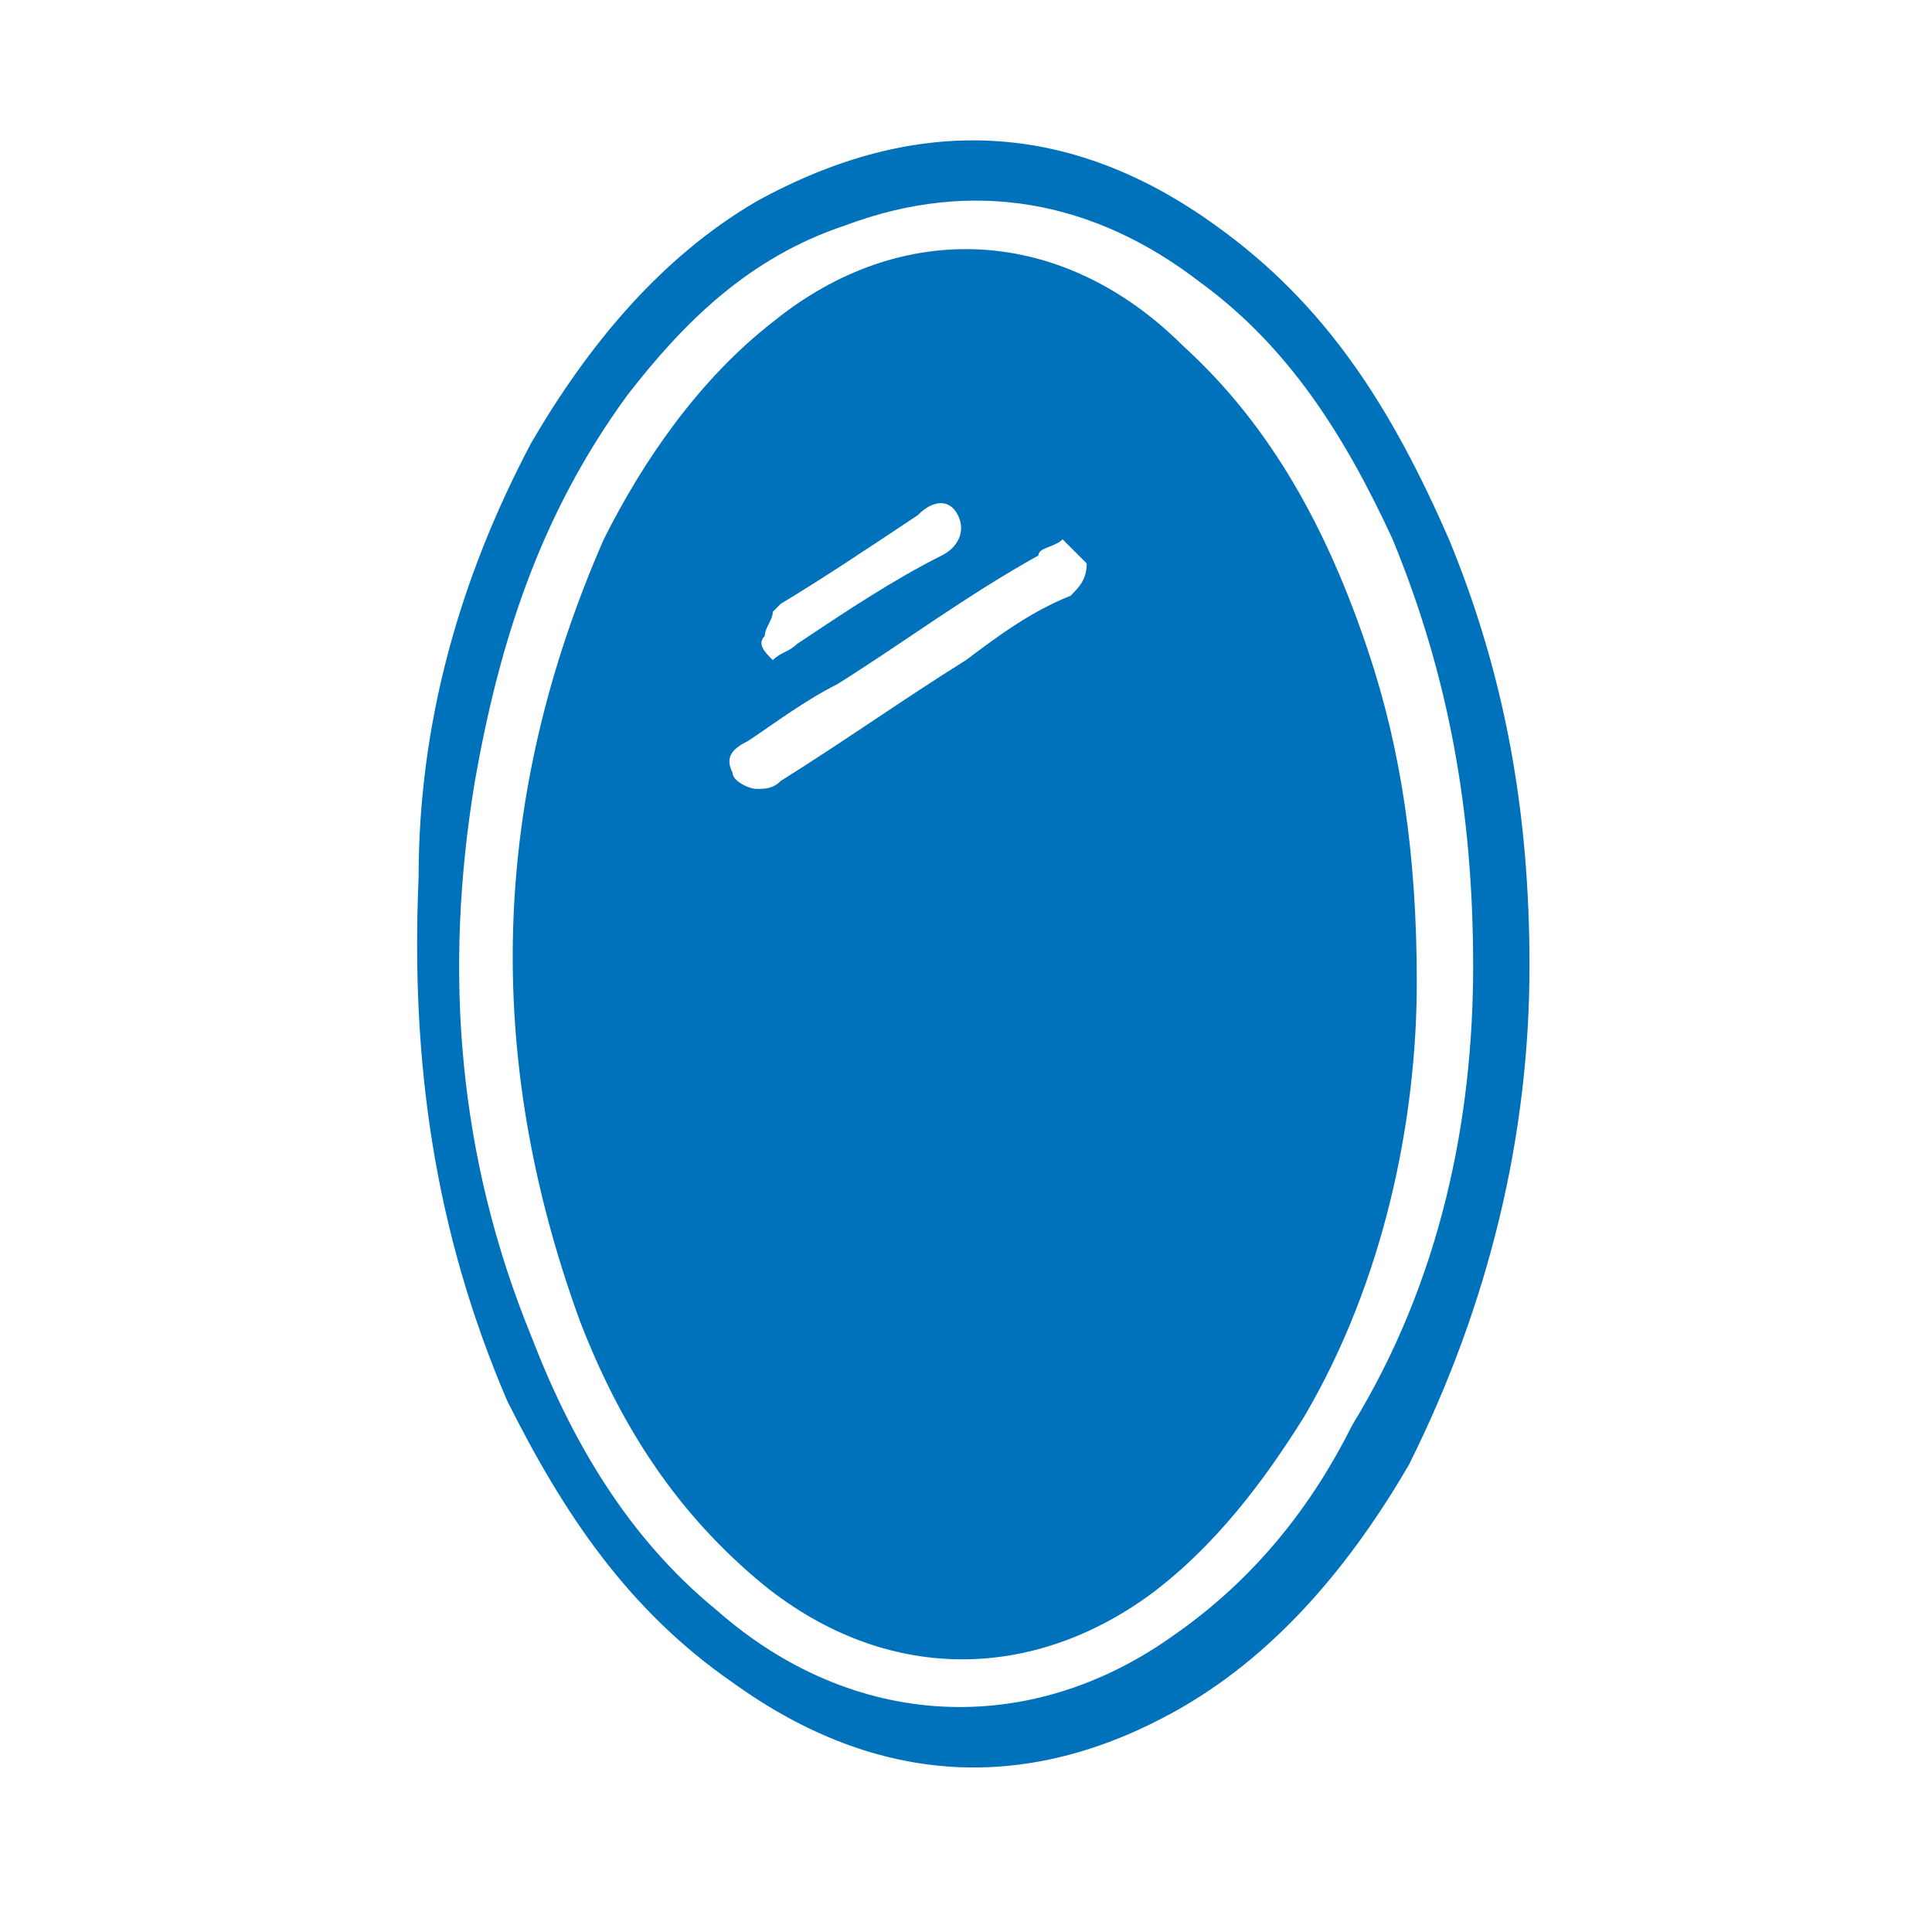 <?xml version="1.0" encoding="UTF-8"?> <svg xmlns="http://www.w3.org/2000/svg" xmlns:xlink="http://www.w3.org/1999/xlink" version="1.1" id="Layer_1" x="0px" y="0px" viewBox="0 0 24 24" style="enable-background:new 0 0 24 24;" xml:space="preserve"> <style type="text/css"> .st0{fill:#0072BC;} </style> <path class="st0" d="M42.8-0.5c-0.3-0.3-0.5-0.6-0.6-1c0-0.1-0.1-0.3-0.1-0.4c0-0.2,0-0.3,0.2-0.3c0.3,0,0.6,0,0.9,0 c0-0.1,0-0.1,0-0.2c0-0.4,0-0.8,0-1.2s0.3-0.7,0.7-0.7s0.7,0.2,0.8,0.5c0,0.1,0,0.2,0,0.3s0,0.2-0.2,0.2c-0.1,0-0.2-0.1-0.2-0.2 c0-0.3-0.1-0.4-0.3-0.5c0,0-0.3,0.1-0.3,0.4c0,0.5,0,0.9,0,1.4c0.1,0,0.1,0,0.2,0c1.5,0,3,0,4.5,0c0.3,0,0.3,0.1,0.3,0.3 c0,0.5-0.3,0.9-0.6,1.2c0,0-0.1,0-0.1,0.1l0,0c0.4,0,0.8,0,1.3,0c0-0.1,0-0.1,0-0.2c0-0.5,0-1,0-1.5c0-0.2,0.1-0.3,0.3-0.3 c0.4,0,0.9,0,1.3,0c0.2,0,0.2,0,0.2,0.2c0,0.5,0,1,0,1.5c0,0.1,0,0.1,0,0.2c0.1,0,0.1,0,0.2,0c0.5,0,1,0,1.5,0C53-0.7,53-0.6,53-0.5 c0,0.4,0,0.9,0,1.3C53,1,52.9,1,52.8,1C48,1,43.1,1,38.3,1C38.1,1,38,0.9,38,0.8c0-0.4,0-0.8,0-1.3c0-0.2,0-0.3,0.3-0.3 c1.5,0,3,0,4.5,0C42.7-0.5,42.8-0.5,42.8-0.5z M52.6-0.2c-4.8,0-9.5,0-14.3,0c0,0.2,0,0.4,0,0.5c0,0.2,0,0.3,0,0.5 c4.8,0,9.6,0,14.3,0C52.6,0.5,52.6,0.2,52.6-0.2C52.6-0.1,52.6-0.1,52.6-0.2z M42.5-1.8c0.1,0.7,0.7,1.3,1.4,1.3c1,0,1.9,0,2.9,0 c0.7,0,1.2-0.5,1.4-1.1c0-0.1,0-0.1,0-0.2C46.4-1.8,44.5-1.8,42.5-1.8z M50.7-2.1c-0.4,0-0.7,0-1,0c0,0.5,0,1,0,1.5c0.4,0,0.7,0,1,0 C50.7-1.1,50.7-1.6,50.7-2.1z"></path> <path class="st0" d="M48.4-7.6c0,0.7-0.3,1.5-0.9,2.2c-0.9,1-2.3,1-3.3,0C43-6.6,43-8.7,44.1-10c1.1-1.1,2.7-1,3.6,0.3 C48.2-9.1,48.4-8.4,48.4-7.6z M48.1-7.5c0-0.9-0.2-1.6-0.7-2.2c-0.8-0.9-2-1-2.9-0.1c-1.1,1.1-1.1,3.1,0,4.2c0.8,0.8,1.9,0.8,2.7,0 C47.8-6.2,48.1-6.9,48.1-7.5z"></path> <path class="st0" d="M38.4-6.2c0-0.2,0-0.3,0-0.5s0.1-0.2,0.2-0.2c0.9,0,1.8,0,2.7,0c0.2,0,0.2,0.1,0.2,0.2s0,0.3,0,0.5 c0.1,0,0.2,0,0.2,0c0.1,0,0.2,0,0.2,0.2c0,0.1-0.1,0.2-0.2,0.2c-0.1,0-0.2,0-0.3,0c0,0.1,0,0.1,0,0.2c0,0.7,0,1.4,0,2.2 c0,0.2,0,0.3-0.3,0.3c-0.9,0-1.8,0-2.7,0c-0.2,0-0.3-0.1-0.3-0.3c0-0.7,0-1.4,0-2.2c0-0.1,0-0.1,0-0.2c-0.1,0-0.2,0-0.3,0 s-0.2,0-0.2-0.2c0-0.1,0.1-0.2,0.2-0.2C38.2-6.2,38.3-6.2,38.4-6.2z M41.2-6.6c-0.8,0-1.6,0-2.5,0c0,0.7,0,1.3,0,2 c0.8,0,1.6,0,2.5,0C41.2-5.2,41.2-5.9,41.2-6.6z M41.2-3.6c0-0.2,0-0.4,0-0.6c-0.8,0-1.6,0-2.5,0c0,0.2,0,0.4,0,0.6 C39.6-3.6,40.4-3.6,41.2-3.6z"></path> <path class="st0" d="M51.2-10.2c0-0.8,0-1.6,0-2.4c0.1,0,0.2,0,0.4,0c0,0.8,0,1.6,0,2.4c0.1,0,0.1,0,0.2,0C52.5-10,53-9.4,53-8.7 c0,0.2-0.1,0.2-0.2,0.2c-0.2,0-0.3,0-0.5,0v0.1c-0.3,0.4-0.6,0.6-1,0.6S50.6-8,50.5-8.4c0-0.1-0.1-0.1-0.2-0.1c-0.1,0-0.2,0-0.3,0 c-0.2,0-0.2-0.1-0.2-0.2c0-0.7,0.5-1.3,1.2-1.5C51-10.2,51.1-10.2,51.2-10.2z M50.1-8.8c0.8,0,1.6,0,2.4,0c0-0.6-0.6-1.1-1.2-1.1 C50.7-9.9,50.2-9.4,50.1-8.8z M50.8-8.5c0.1,0.2,0.3,0.4,0.5,0.3c0.2,0,0.4-0.1,0.4-0.3C51.5-8.5,51.2-8.5,50.8-8.5z"></path> <path class="st0" d="M46.1-9.1C46-9.1,46-9,46-9c-0.3,0.3-0.6,0.6-0.9,0.9C45-8,44.9-8,44.8-8.1c-0.1-0.1-0.1-0.2,0-0.3 c0.3-0.3,0.6-0.6,0.9-0.9c0,0,0.1-0.1,0.2,0C46-9.3,46-9.2,46.1-9.1z"></path> <path class="st0" d="M45.4-9.4c0,0.1-0.1,0.1-0.1,0.2c-0.1,0.1-0.3,0.3-0.4,0.4c-0.1,0.1-0.2,0.1-0.3,0s-0.1-0.2,0-0.3 c0.2-0.2,0.3-0.3,0.5-0.4c0,0,0.1-0.1,0.2,0C45.3-9.5,45.3-9.4,45.4-9.4z"></path> <path class="st0" d="M33.1,31.2c-0.2-0.1-0.3-0.2-0.3-0.4c0-0.1,0-0.1,0-0.2c0-7.2,0-14.5,0-21.7c0-0.1,0-0.1,0-0.2 c0-0.3,0.1-0.4,0.4-0.4c0.1,0,0.1,0,0.2,0c5.9,0,11.9,0,17.8,0c0.1,0,0.2,0,0.2,0c0.2,0,0.3,0.1,0.4,0.4v0.1c0,7.3,0,14.6,0,21.9 c0,0.2,0,0.5-0.3,0.5C45.4,31.2,39.2,31.2,33.1,31.2z M51.1,29.2c0-6.8,0-13.5,0-20.3c-2.8,0-5.6,0-8.4,0c0,6.8,0,13.5,0,20.3 C45.5,29.2,48.3,29.2,51.1,29.2z M33.5,10.2c0,6.3,0,12.6,0,18.9c2.8,0,5.6,0,8.4,0c0-6.8,0-13.5,0-20.3c-2.8,0-5.6,0-8.4,0 c0,0.2,0,0.4,0,0.7c0.1,0,0.2,0,0.2,0c0.8,0,1.7,0,2.5,0c1,0,1.8,0.7,1.8,1.8c0,0.1,0,0.2,0,0.3c1.1,0.3,1.9,0.9,2.1,2h0.1 c0.2,0,0.3,0.2,0.3,0.3c0,0.2-0.1,0.3-0.4,0.3H40c-1.6,0-3.2,0-4.8,0c-0.1,0-0.1,0-0.2,0c-0.2,0-0.4-0.2-0.4-0.3 c0-0.2,0.1-0.3,0.3-0.3c0.1,0,0.1,0,0.2,0c0.1-0.5,0.3-1,0.7-1.3c0.4-0.4,0.8-0.5,1.3-0.7c0-0.2,0-0.3,0-0.5c0-0.5-0.4-0.9-0.9-0.9 C35.5,10.2,34.5,10.2,33.5,10.2z M33.5,30.5c5.9,0,11.7,0,17.6,0c0-0.2,0-0.4,0-0.6c-5.9,0-11.7,0-17.6,0 C33.5,30.1,33.5,30.3,33.5,30.5z M39.4,13.7c-0.2-0.9-1-1.4-1.8-1.3c-0.8,0-1.6,0.8-1.6,1.3C37.2,13.7,38.3,13.7,39.4,13.7z"></path> <path class="st0" d="M43.4,19c0-0.6,0-1.2,0-1.8c0-0.1,0-0.1,0-0.2c0-0.2,0.1-0.3,0.3-0.3s0.3,0.1,0.4,0.3c0,0.1,0,0.1,0,0.2 c0,1.3,0,2.5,0,3.8c0,0.1,0,0.2-0.1,0.3c-0.1,0.1-0.2,0.2-0.4,0.1s-0.2-0.2-0.2-0.4c0-0.5,0-1,0-1.4C43.4,19.4,43.4,19.2,43.4,19z"></path> <path class="st0" d="M40.5,19c0-0.6,0-1.3,0-1.9c0-0.2,0-0.3,0.2-0.4c0.3-0.1,0.5,0,0.5,0.3v0.1c0,1.3,0,2.5,0,3.8 c0,0.4-0.2,0.5-0.5,0.4c-0.2-0.1-0.2-0.2-0.2-0.4C40.5,20.3,40.5,19.7,40.5,19z"></path> <path class="st0" d="M36.7,15.7c0,0.1,0,0.2,0,0.4c0,0.2-0.1,0.3-0.3,0.3s-0.3-0.1-0.4-0.3c0-0.2,0-0.5,0-0.7s0.2-0.3,0.4-0.3 s0.3,0.1,0.4,0.3C36.7,15.5,36.7,15.6,36.7,15.7L36.7,15.7z"></path> <path class="st0" d="M36,17.7c0-0.1,0-0.2,0-0.3c0-0.2,0.2-0.3,0.4-0.3s0.3,0.1,0.4,0.3c0,0.2,0,0.5,0,0.7s-0.2,0.3-0.4,0.3 s-0.3-0.1-0.3-0.3C35.9,18,36,17.8,36,17.7L36,17.7z"></path> <path class="st0" d="M36,19.7c0-0.1,0-0.2,0-0.3c0-0.2,0.2-0.3,0.3-0.3c0.2,0,0.3,0.1,0.4,0.3c0,0.2,0,0.5,0,0.7s-0.2,0.3-0.4,0.3 s-0.3-0.1-0.4-0.3C36,20,36,19.8,36,19.7z"></path> <path class="st0" d="M36.7,21.8c0,0.1,0,0.2,0,0.4c0,0.2-0.1,0.3-0.3,0.3s-0.3-0.1-0.4-0.3c0-0.2,0-0.5,0-0.7s0.2-0.3,0.4-0.3 s0.3,0.1,0.4,0.3C36.7,21.5,36.7,21.7,36.7,21.8L36.7,21.8z"></path> <path class="st0" d="M36,23.8c0-0.1,0-0.2,0-0.3c0-0.2,0.2-0.3,0.3-0.3c0.2,0,0.3,0.1,0.4,0.3c0,0.2,0,0.5,0,0.7s-0.2,0.3-0.4,0.3 s-0.3-0.1-0.4-0.3C36,24,36,23.9,36,23.8z"></path> <path class="st0" d="M36.7,25.8c0,0.1,0,0.2,0,0.4c0,0.2-0.2,0.3-0.4,0.3s-0.3-0.1-0.4-0.3c0-0.2,0-0.4,0-0.7c0-0.2,0.1-0.3,0.3-0.3 s0.3,0.1,0.4,0.3C36.7,25.6,36.7,25.7,36.7,25.8L36.7,25.8z"></path> <path class="st0" d="M36.7,27.8c0,0.1,0,0.2,0,0.4c0,0.2-0.1,0.3-0.3,0.3S36,28.4,36,28.2c0-0.2,0-0.5,0-0.7s0.2-0.3,0.4-0.3 s0.3,0.1,0.4,0.3C36.7,27.6,36.7,27.7,36.7,27.8L36.7,27.8z"></path> <path class="st0" d="M38.1,15.7c0,0.1,0,0.2,0,0.3c0,0.2-0.2,0.4-0.3,0.4c-0.2,0-0.4-0.2-0.4-0.4c0-0.2,0-0.4,0-0.6 c0-0.2,0.2-0.4,0.4-0.4s0.3,0.1,0.3,0.4C38.1,15.5,38.1,15.6,38.1,15.7z"></path> <path class="st0" d="M38.1,17.7c0,0.1,0,0.2,0,0.3c0,0.2-0.2,0.4-0.3,0.4c-0.2,0-0.4-0.2-0.4-0.4c0-0.2,0-0.4,0-0.6s0.2-0.4,0.4-0.4 s0.3,0.1,0.3,0.4C38.1,17.5,38.1,17.6,38.1,17.7z"></path> <path class="st0" d="M38.1,19.8c0,0.1,0,0.2,0,0.3c0,0.2-0.2,0.4-0.3,0.4c-0.2,0-0.4-0.2-0.4-0.4c0-0.2,0-0.4,0-0.6s0.2-0.4,0.4-0.4 s0.3,0.1,0.3,0.4C38.1,19.5,38.1,19.6,38.1,19.8z"></path> <path class="st0" d="M38.1,21.8c0,0.1,0,0.2,0,0.3c0,0.2-0.1,0.4-0.3,0.4s-0.4-0.2-0.4-0.3c0-0.2,0-0.4,0-0.6s0.2-0.3,0.4-0.3 s0.3,0.1,0.3,0.4C38.1,21.6,38.1,21.7,38.1,21.8z"></path> <path class="st0" d="M38.1,23.8c0,0.1,0,0.2,0,0.2c0,0.2-0.1,0.4-0.3,0.4c-0.2,0.1-0.3-0.1-0.4-0.2c-0.1-0.1-0.1-0.8,0.1-0.9 c0.1-0.1,0.3-0.2,0.4-0.1c0.1,0,0.2,0.2,0.2,0.3C38.1,23.5,38.1,23.7,38.1,23.8L38.1,23.8z"></path> <path class="st0" d="M38.1,25.8c0,0.1,0,0.2,0,0.3c0,0.2-0.2,0.4-0.3,0.4c-0.2,0-0.4-0.2-0.4-0.4c0-0.2,0-0.4,0-0.6s0.2-0.4,0.4-0.4 s0.3,0.1,0.3,0.4C38.1,25.6,38.1,25.7,38.1,25.8z"></path> <path class="st0" d="M38.1,27.8c0,0.1,0,0.2,0,0.3c0,0.2-0.2,0.4-0.3,0.4c-0.2,0-0.4-0.2-0.4-0.4c0-0.2,0-0.4,0-0.6s0.2-0.4,0.4-0.4 s0.3,0.1,0.3,0.4C38.1,27.6,38.1,27.7,38.1,27.8z"></path> <path class="st0" d="M39.5,15.7c0,0.1,0,0.2,0,0.4c0,0.2-0.1,0.3-0.3,0.3s-0.3-0.1-0.3-0.3s0-0.5,0-0.7s0.1-0.3,0.3-0.3 s0.3,0.1,0.3,0.3C39.5,15.5,39.5,15.6,39.5,15.7L39.5,15.7z"></path> <path class="st0" d="M39.5,17.7c0,0.1,0,0.2,0,0.4c0,0.2-0.1,0.3-0.3,0.3s-0.3-0.1-0.3-0.3c0-0.2,0-0.5,0-0.7s0.2-0.3,0.3-0.3 c0.2,0,0.3,0.1,0.3,0.3C39.5,17.5,39.5,17.6,39.5,17.7L39.5,17.7z"></path> <path class="st0" d="M38.8,19.7c0-0.1,0-0.2,0-0.4c0-0.2,0.1-0.3,0.3-0.3s0.3,0.1,0.3,0.3c0,0.2,0,0.5,0,0.7s-0.2,0.3-0.3,0.3 c-0.2,0-0.3-0.1-0.3-0.3C38.8,20,38.8,19.9,38.8,19.7L38.8,19.7z"></path> <path class="st0" d="M39.5,21.8c0,0.1,0,0.2,0,0.3c0,0.2-0.2,0.3-0.3,0.3c-0.2,0-0.3-0.1-0.3-0.3c0-0.2,0-0.4,0-0.7 c0-0.2,0.2-0.3,0.3-0.3c0.2,0,0.3,0.1,0.3,0.3C39.5,21.5,39.5,21.6,39.5,21.8z"></path> <path class="st0" d="M38.8,23.8c0-0.1,0-0.2,0-0.3c0-0.2,0.2-0.3,0.3-0.3c0.2,0,0.3,0.1,0.3,0.3c0,0.2,0,0.5,0,0.7s-0.2,0.3-0.3,0.3 c-0.2,0-0.3-0.1-0.3-0.3C38.8,24,38.8,23.9,38.8,23.8z"></path> <path class="st0" d="M39.5,25.8c0,0.1,0,0.2,0,0.4c0,0.2-0.1,0.3-0.3,0.3s-0.3-0.1-0.3-0.3c0-0.2,0-0.5,0-0.7s0.1-0.3,0.3-0.3 s0.3,0.1,0.3,0.3C39.5,25.6,39.5,25.7,39.5,25.8L39.5,25.8z"></path> <path class="st0" d="M38.8,27.8c0-0.1,0-0.2,0-0.3c0-0.2,0.1-0.3,0.3-0.3s0.3,0.1,0.3,0.3c0,0.2,0,0.5,0,0.7s-0.2,0.3-0.3,0.3 c-0.2,0-0.3-0.1-0.3-0.3C38.8,28.1,38.8,27.9,38.8,27.8L38.8,27.8z"></path> <path class="st0" d="M-12.4,18c0.6-0.4,0.9-0.9,0.9-1.6c0-1.8,0-3.6,0-5.5l0,0c-0.9-0.2-1.2-0.6-1.2-1.2c0-0.6,0.5-1,1.2-1.1 c0-1.3,0-2.7,0-4c-0.1,0-0.2,0-0.4-0.1c-0.5-0.1-0.9-0.7-0.8-1.2c0.1-0.6,0.5-1,1.1-1c1.6,0,3.1,0,4.7,0c0.6,0,1.1,0.5,1.1,1.1 s-0.4,1.1-1.1,1.2c0,0-0.1,0-0.2,0c0,1.4,0,2.7,0,4.1c0.8,0.1,1.2,0.5,1.2,1.1s-0.4,1-1.2,1.2c0,0.1,0,0.2,0,0.2c0,1.7,0,3.3,0,5 c0,3.3-2,5.9-5.2,6.6c-0.1,0-0.1,0-0.2,0c-0.2,0.9-0.5,1.3-1.2,1.3c-0.6,0-1-0.4-1.1-1.3c-0.7-0.1-1.4-0.4-2-0.7 c-2.2-1.3-3.3-3.3-3.4-5.8c0-0.6,0-1.1,0-1.7c0-0.1,0-0.2,0-0.2c-0.9-0.2-1.2-0.6-1.2-1.3c0-0.6,0.5-1,1.2-1.1 c0-0.6,0.1-1.2-0.2-1.8c-0.4-0.8-1-1.2-1.8-1.3c-1.2,0-2.4,0-3.6,0c0,0,0,0-0.1,0c0,0.1,0,0.3-0.1,0.4c-0.2,0.5-0.7,0.9-1.2,0.8 c-0.6-0.1-1-0.6-1-1.2c0-1.2,0-2.4,0-3.6c0-0.3,0-0.6,0-0.9c0-0.7,0.4-1.2,1.1-1.2c0.6,0,1.1,0.4,1.2,1.1v0.1c0.1,0,0.2,0,0.2,0 c1.1,0,2.2,0,3.3,0c3.2,0,5.8,2.2,6.5,5.3c0.1,0.5,0.1,1,0.1,1.4c0,0.3,0,0.5,0,0.8c0.4,0,0.7,0.1,1,0.5c0.1,0.2,0.2,0.5,0.2,0.7 c0,0.6-0.3,1-1.2,1.2c0,0.1,0,0.1,0,0.2c0,0.6,0,1.2,0,1.8c0,0.8,0.4,1.5,1,1.8c0.2-0.5,0.5-0.8,1.1-0.9C-13,17.2-12.6,17.5-12.4,18 z M-16.3,11.9c0-0.7,0-1.4-0.1-2c-0.4-2.6-2.8-4.7-5.4-4.8c-1.3-0.1-2.6,0-3.9,0h-0.1c0,1,0,2.1,0,3.1c1.2,0,2.3,0,3.5,0 c0.2,0,0.3,0,0.5,0c1.4,0.2,2.4,1.4,2.4,2.8c0,0.3,0,0.6,0,0.9C-18.4,11.9-17.4,11.9-16.3,11.9z M-7.6,10.9c-0.1,0-0.2,0-0.3,0 c-0.8,0-1.7,0-2.5,0c-0.3,0-0.3,0-0.3,0.3c0,1.7,0,3.3,0,5c0,1.1-0.5,2-1.5,2.5c-0.1,0.1-0.2,0.2-0.2,0.3c0,0.9,0,1.8,0,2.8 c0,0.1,0,0.1,0,0.2c0.1,0,0.2,0,0.2,0c2.7-0.7,4.5-3,4.5-5.8c0-1.7,0-3.4,0-5C-7.6,11.1-7.6,11-7.6,10.9z M-19.4,14.2 c0,0.7,0,1.4,0,2.1c0.1,2.2,1,3.8,2.8,5c0.6,0.4,1.2,0.6,1.9,0.7v-0.1c0-1,0-2,0-3c0-0.1-0.1-0.2-0.2-0.2c-0.8-0.5-1.3-1.2-1.4-2.1 c-0.1-0.5,0-1,0-1.6c0-0.3,0-0.6,0-0.8C-17.4,14.2-18.4,14.2-19.4,14.2z M-7.6,4.5c-0.1,0-0.2,0-0.2,0c-0.9,0-1.8,0-2.6,0 c-0.2,0-0.2,0.1-0.2,0.2c0,1.2,0,2.4,0,3.6c0,0.1,0,0.1,0,0.2c1.1,0,2.1,0,3.1,0C-7.6,7.2-7.6,5.9-7.6,4.5z M-9.2,2.9 c-0.8,0-1.5,0-2.3,0c-0.3,0-0.5,0.2-0.5,0.5c0,0.2,0.2,0.4,0.5,0.4c1.3,0,2.6,0,3.9,0c0.2,0,0.4,0,0.6,0c0.3,0,0.5-0.2,0.4-0.5 c0-0.3-0.2-0.4-0.5-0.4C-7.7,2.9-8.4,2.9-9.2,2.9z M-9.2,10.2c0.7,0,1.5,0,2.2,0c0.3,0,0.5-0.2,0.5-0.4c0-0.3-0.2-0.5-0.5-0.5 c-1.5,0-3,0-4.4,0c-0.3,0-0.5,0.2-0.5,0.5s0.2,0.4,0.5,0.4C-10.7,10.2-9.9,10.2-9.2,10.2z M-13.1,20.7c0-0.8,0-1.5,0-2.3 c0-0.3-0.2-0.5-0.4-0.5s-0.4,0.2-0.4,0.5c0,0.1,0,0.2,0,0.3c0,1.4,0,2.8,0,4.2c0,0.3,0.2,0.5,0.4,0.5c0.3,0,0.4-0.2,0.4-0.5 C-13.1,22.1-13.1,21.4-13.1,20.7z M-17.9,13.5c0.8,0,1.5,0,2.3,0c0.3,0,0.5-0.2,0.5-0.4s-0.2-0.4-0.5-0.4c-0.1,0-0.3,0-0.4,0 c-1.4,0-2.7,0-4.1,0c-0.3,0-0.5,0.2-0.5,0.4c0,0.3,0.2,0.4,0.5,0.4C-19.3,13.5-18.6,13.5-17.9,13.5z M-26.5,6.7L-26.5,6.7 c0-0.5,0-0.9,0-1.4c0-0.3,0-0.7,0-1c0-0.2-0.2-0.4-0.4-0.4c-0.2,0-0.4,0.1-0.5,0.3c0,0.1,0,0.2,0,0.3c0,1.5,0,3,0,4.4V9 c0,0.2,0.2,0.4,0.4,0.4c0.2,0,0.4-0.2,0.4-0.4c0-0.1,0-0.1,0-0.2C-26.5,8.1-26.5,7.4-26.5,6.7z"></path> <path class="st0" d="M-24.7,35.7c0.8,0.1,1.4,0.6,2,1.2c0.1,0.2,0.3,0.3,0.5,0.5c0.1,0.1,0.2,0.2,0.4,0.2c1.3,0.1,2.3,1.3,2.3,2.6 c0,0.4-0.3,0.7-0.6,0.7c-0.1,0-0.2,0-0.3,0c-1.1,0-2.3,0-3.4,0c-0.6,0-0.9-0.3-0.9-0.9c0-0.5,0.2-1,0.5-1.4 c-0.2-0.2-0.4-0.4-0.6-0.5c0-0.1-0.1-0.1-0.2-0.1c-0.6,0-1.2,0-1.8,0c-0.3,0-0.4,0.1-0.4,0.4c0,2.2,0,4.3,0,6.5V45 c0.5,0,0.9,0,1.4,0c0.6,0,1.2,0.1,1.7,0.2c0.8,0.2,1.6,0.6,2.2,1.1c0.1,0.1,0.2,0.1,0.3,0.2c0.4-0.4,0.9-0.6,1.4-0.7 c0.2,0,0.4-0.1,0.6-0.1c1.4,0,2.7,0,4.1,0c1.1,0,1.9,0.4,2.5,1.4c0,0.1,0.2,0.1,0.2,0.1c0.6,0,1.3,0,1.9,0c0.8,0,1.5,0.2,1.8,1.2 c0,0.3,0,0.5,0,0.8c-0.2,0.5-0.6,0.6-1.1,0.6c0,0.4,0,0.7,0,1c0,1.7-0.7,3.1-2.1,4.1c-0.1,0-0.1,0.1-0.1,0.2c0,0.2,0,0.4,0,0.7 c1.1-0.1,1.5,0.4,1.5,1.5c0.5,0,0.9,0,1.3,0c0.2,0,0.4,0.1,0.5,0.3c0,0.1,0,0.1,0,0.2c-0.1,0.2-0.3,0.3-0.5,0.3c-7,0-14.1,0-21.1,0 h-0.1c-0.2,0-0.4-0.2-0.4-0.4s0.2-0.4,0.4-0.4c0.4,0,0.8,0,1.2,0c0.1,0,0.1,0,0.2,0c0-0.4,0-0.8,0.3-1.1s0.7-0.3,1.2-0.3 c0-0.2,0-0.3,0-0.5s-0.1-0.3-0.2-0.4c-1.3-0.9-2-2.2-2-3.7c0-1.1,0-2.2,0-3.2c0-0.1,0-0.2,0-0.3c-0.1,0-0.3,0-0.4,0 c-0.4,0-0.7-0.3-0.7-0.7c0-0.1,0-0.3,0-0.4c0-0.7,0.6-1.3,1.3-1.4c0.2,0,0.4,0,0.6,0c0-0.1,0-0.2,0-0.3c0-2.1,0-4.2,0-6.3 c0-1,0.4-1.8,1.3-2.3c0.3-0.2,0.6-0.2,1-0.4C-26.4,35.7-25.5,35.7-24.7,35.7z M-29.5,47.6c0,0.1,0,0.1,0,0.2c0,1.1,0,2.1,0,3.2 c0,2.2,1.8,4,4,4c3.5,0,7,0,10.4,0c1.7,0,2.9-0.8,3.6-2.3c0.2-0.5,0.4-1,0.4-1.6c0-0.4,0-0.8,0-1.2c-0.6,0-1.1,0-1.7,0 c0,1,0,1.9,0,2.9c0,0.7-0.5,1.2-1.2,1.2c-1.3,0-2.7,0-4,0c-0.8,0-1.2-0.4-1.2-1.2c0-0.9,0-1.7,0-2.6c0-0.1,0-0.2,0-0.3 c-0.2,0-0.3,0-0.4,0c-1.5,0-2.8-0.5-3.9-1.4c-0.7-0.5-1.4-0.8-2.3-0.8c-1.2,0-2.3,0-3.5,0C-29.3,47.6-29.4,47.6-29.5,47.6z M-17.8,46.5L-17.8,46.5c0.6,0.7,0.8,1.4,0.8,2.2c0,1.3,0,2.7,0,4c0,0.3,0.1,0.4,0.4,0.4c0.9,0,1.7,0,2.6,0c0.3,0,0.4-0.1,0.4-0.4 c0-1.4,0-2.9,0-4.3c0-0.9-0.7-1.8-1.7-1.9C-16,46.4-16.9,46.5-17.8,46.5L-17.8,46.5z M-25.4,57.2c3.4,0,6.9,0,10.3,0 c-0.1-0.5-0.3-1-0.7-1.3c-0.1-0.1-0.2-0.1-0.3-0.1c-2.8,0-5.6,0-8.5,0c-0.1,0-0.2,0-0.2,0.1C-25.2,56.2-25.4,56.6-25.4,57.2z M-19.2,49c0-0.2,0-0.3,0-0.5c0-0.4-0.2-0.6-0.6-0.6c-1,0-1.9-0.4-2.6-1c-0.8-0.7-1.8-1.1-2.9-1.1c-1.5,0-3,0-4.5,0 c-0.3,0-0.5,0.1-0.6,0.4c-0.1,0.2-0.1,0.5-0.1,0.7c0.1,0,0.2,0,0.3,0c1.5,0,3.1,0,4.6,0c0.3,0,0.5,0,0.8,0.1c0.8,0.1,1.4,0.5,2.1,1 C-21.8,48.8-20.6,49.1-19.2,49z M-23,37.7c-0.2-0.2-0.4-0.4-0.6-0.6c-0.4-0.4-0.9-0.6-1.5-0.6s-1.2,0-1.8,0c-1.2,0-2,0.8-2,2 c0,2.1,0,4.2,0,6.3c0,0.1,0,0.2,0,0.2c0.3,0,0.5,0,0.7,0c0-0.1,0-0.2,0-0.3c0-2.1,0-4.2,0-6.3c0-0.7,0.5-1.2,1.2-1.2 c0.6,0,1.3,0,1.9,0c0.3,0,0.6,0.1,0.9,0.4c0.2,0.2,0.3,0.3,0.5,0.5C-23.4,37.9-23.2,37.8-23,37.7z M-17.7,53.1c0-0.2,0-0.3,0-0.5 c0-1.4,0-2.7,0-4.1c0-1.3-1.1-2.2-2.3-2.1c-0.3,0-0.7,0.2-1,0.4c0.4,0.2,0.8,0.3,1.2,0.3c0.8,0,1.4,0.6,1.4,1.5c0,1.3,0,2.5,0,3.8 C-18.4,53.1-18.3,53.1-17.7,53.1L-17.7,53.1z M-20.3,40.2c0-0.7-0.3-1.2-0.9-1.6c-0.7-0.4-1.4-0.4-2,0.1c-0.5,0.4-0.8,0.9-0.8,1.5 C-22.7,40.2-21.5,40.2-20.3,40.2z M-27.3,55.4L-27.3,55.4c0,0.2,0,0.4,0,0.6c0,0.3-0.1,0.5-0.5,0.5c-0.2,0-0.4,0-0.6,0 s-0.3,0.1-0.4,0.3c0,0.1,0,0.3,0,0.4c0.9,0,1.7,0,2.5,0c0.2-0.5,0.3-1,0.5-1.4C-26.2,55.6-26.8,55.5-27.3,55.4z M-14.3,57.2 c0.8,0,1.7,0,2.5,0c0-0.1,0-0.2,0-0.3c0-0.3-0.1-0.5-0.5-0.5c-0.2,0-0.4,0-0.6,0c-0.3,0-0.4-0.1-0.4-0.4c0-0.2,0-0.4,0-0.6 c-0.5,0.1-1.1,0.2-1.6,0.3C-14.7,56.2-14.5,56.7-14.3,57.2z M-9.9,49c0-0.1,0-0.1,0-0.2c0-0.6-0.3-0.9-0.9-0.9c-0.5,0-1,0-1.5,0 c-0.2,0-0.3,0-0.5,0c0,0.4,0,0.7,0,1.1c0.9,0,1.7,0,2.6,0C-10.1,49-10,49-9.9,49z"></path> <path class="st0" d="M-19.5,43.9c0,0.2-0.1,0.3-0.3,0.4c-0.2,0-0.4,0-0.4-0.2c-0.2-0.5-0.4-0.9-0.5-1.4c-0.1-0.2-0.1-0.3-0.2-0.5 s0-0.4,0.2-0.4c0.2-0.1,0.4,0,0.5,0.1C-20.1,42.5-19.8,43.1-19.5,43.9C-19.5,43.8-19.6,43.8-19.5,43.9z"></path> <path class="st0" d="M-23.2,42c0,0.1,0,0.1-0.1,0.2c-0.2,0.6-0.5,1.1-0.7,1.7c-0.1,0.3-0.3,0.4-0.5,0.3c-0.2-0.1-0.3-0.3-0.2-0.5 c0.2-0.6,0.5-1.2,0.7-1.8c0.1-0.2,0.2-0.3,0.4-0.2C-23.3,41.7-23.3,41.8-23.2,42z"></path> <path class="st0" d="M-21.8,42.9c0,0.3,0,0.6,0,0.9c0,0.3-0.1,0.4-0.4,0.4c-0.2,0-0.4-0.2-0.4-0.4c0-0.6,0-1.2,0-1.7 c0-0.3,0.1-0.4,0.4-0.4c0.2,0,0.4,0.2,0.4,0.4C-21.8,42.4-21.8,42.7-21.8,42.9z"></path> <path class="st0" d="M-28.8,51L-28.8,51c0-0.3,0.1-0.5,0.3-0.5c0.2,0,0.4,0.1,0.4,0.4c0,0.2,0,0.4,0.1,0.7c0.3,1.1,1.2,1.8,2.2,1.9 c0.1,0,0.2,0,0.3,0c0.2,0,0.4,0.2,0.4,0.4s-0.1,0.4-0.4,0.4c-0.2,0-0.5,0-0.7-0.1C-27.6,53.9-28.7,52.5-28.8,51z"></path> <path class="st0" d="M-63.8-22.7c0.4,0,0.8,0,1.3,0c0-0.1,0-0.2,0-0.2c0-4.1,0-8.2,0-12.3c0-2.5,1.6-4.6,4-5.2 c0.4-0.1,0.9-0.2,1.3-0.2c4,0,8,0,11.9,0c1,0,1.7,0.7,1.9,1.6c0.1,0.8-0.4,1.7-1.2,2c-0.4,0.1-0.8,0.1-1.2,0.2 c-1.6,0.2-3.1,0.3-4.7,0.5c-1.5,0.2-3.1,0.3-4.6,0.5c-0.1,0-0.1,0-0.2,0c0,0.8,0,1.6,0,2.4c0.1,0,0.2,0,0.2,0c2.9,0,5.8,0,8.7,0 c1.5,0,2.7,1,3,2.4c0.1,0.4,0.1,0.7,0.1,1.1c-0.4,0-0.8,0.1-1.2,0.1c0,0.8,0,1.5,0,2.3c-1.2,0-2.4,0-3.6,0c0-0.6,0-1.3,0-2 c-2.4,0.2-4.8,0.5-7.2,0.7c0,2,0,4,0,6c0.4,0,0.8,0,1.2,0c0,0.4,0,0.8,0,1.2c-3.2,0-6.4,0-9.7,0C-63.8-21.9-63.8-22.3-63.8-22.7z M-56.6-29.8c4-0.4,7.9-0.8,11.9-1.2c-0.2-0.8-0.9-1.3-1.8-1.3c-4.9,0-9.8,0-14.7,0c-0.1,0-0.1,0-0.2,0c0,3.2,0,6.4,0,9.6 c1.6,0,3.2,0,4.8,0C-56.6-25-56.6-27.4-56.6-29.8z M-56.6-37c0.3,0,0.6-0.1,0.9-0.1c1.3-0.1,2.6-0.3,3.9-0.4 c1.2-0.1,2.5-0.2,3.7-0.4c1-0.1,1.9-0.2,2.9-0.3c0.3,0,0.5-0.2,0.6-0.4c0.2-0.4-0.2-0.9-0.7-0.9c-1.4,0-2.9,0-4.3,0 c-2.6,0-5.1,0-7.7,0c-2,0-3.7,1.5-4,3.4c-0.1,0.6-0.1,1.2-0.1,1.8c0,0.3,0,0.5,0,0.8c1.6,0,3.2,0,4.8,0 C-56.6-34.6-56.6-35.8-56.6-37z M-47-28.7c0.4,0,0.8,0,1.2,0c0-0.3,0-0.7,0-1c-0.4,0-0.8,0.1-1.2,0.1C-47-29.2-47-29-47-28.7z"></path> <path class="st0" d="M-46.4-26.7c0.6,0.9,1.3,1.8,1.7,2.9c0.3,0.7,0.1,1.4-0.5,1.9c-0.5,0.5-1.3,0.6-2,0.3c-0.7-0.3-1.1-0.9-1-1.7 c0-0.3,0.1-0.5,0.2-0.7C-47.6-25-47-25.8-46.4-26.7z M-46.3-24.5C-46.4-24.5-46.4-24.5-46.3-24.5c-0.3,0.4-0.4,0.8-0.6,1.1 c0,0.1,0,0.2,0,0.3c0.1,0.3,0.4,0.5,0.7,0.4s0.5-0.4,0.4-0.8C-46-23.8-46.2-24.2-46.3-24.5z"></path> <path class="st0" d="M-26.6-24.1c3.5,0,7,0,10.6,0h0.1c1.2,0.2,2.1,1.3,2.1,2.4c0,4.5,0,9,0,13.4c0,1.2-0.9,2.3-2.1,2.4 c-0.5,0.1-1.1,0-1.6,0c-0.4,0-0.8,0-1.2,0c0,0.6,0,1.1,0,1.7c0.9,0,1.8,0,2.7,0c0.2,0,0.4,0,0.6-0.1c2-0.5,3.3-2.2,3.3-4.2 c0-3.3,0-6.6,0-9.8c0-1.3,0.9-2.4,2.2-2.5c0.6-0.1,1.2,0,1.9,0c0.5,0,0.9,0.2,1.1,0.7c0,1.3,0,2.5,0,3.8c-0.2,0.5-0.5,0.7-1.1,0.7 c-0.5,0-0.9,0-1.4,0c-0.7,0-1,0.3-1,1c0,2.1,0,4.2,0,6.2c0,0.3,0,0.6-0.1,0.9c-0.4,3-2.9,5.1-5.9,5.2c-1.1,0-2.1,0-3.2,0 c-0.6,0-0.9-0.4-0.9-0.9c0-0.8,0-1.5,0-2.3c0-0.1,0-0.1,0-0.2c-0.6,0-1.1,0-1.7,0c0,0.1,0,0.2,0,0.2c0,0.7,0,1.5,0,2.2 c0,0.5-0.4,0.9-0.9,0.9s-0.8-0.4-0.9-0.9c0-0.8,0-1.5,0-2.3c0-0.1,0-0.1,0-0.2c-0.8,0-1.6,0-2.4,0c-1.4,0-2.5-1.1-2.5-2.5 c0-4.5,0-8.9,0-13.4c0-0.8,0.4-1.5,1-2C-27.4-23.8-27-24-26.6-24.1z M-15.5-14.8c0-2.2,0-4.4,0-6.5c0-0.7-0.3-1-1-1 c-3.2,0-6.4,0-9.6,0c-0.7,0-1,0.3-1,1c0,4.3,0,8.7,0,13c0,0.7,0.3,1,1,1c3.2,0,6.4,0,9.6,0c0.7,0,1-0.3,1-1 C-15.5-10.5-15.5-12.7-15.5-14.8z M-8.7-19c-0.3,0-0.6,0-0.9,0c-0.4,0-0.7,0.3-0.7,0.7c0,0.4,0,0.7,0,1.1c0.6,0,1.1-0.1,1.7-0.1 C-8.7-17.8-8.7-18.4-8.7-19z"></path> <path class="st0" d="M-21.3-14c1.4,0,2.6,1.2,2.6,2.6s-1.2,2.6-2.6,2.6s-2.5-1.2-2.5-2.6C-23.8-12.9-22.7-14-21.3-14z M-21.3-10.6 c0.5,0,0.9-0.4,0.8-0.9c0-0.5-0.4-0.9-0.9-0.8c-0.5,0-0.9,0.4-0.8,0.9C-22.1-11-21.7-10.6-21.3-10.6z"></path> <path class="st0" d="M-20.4-20c0,0.5-0.4,0.8-0.9,0.8s-0.8-0.4-0.8-0.9s0.4-0.8,0.9-0.8C-20.8-20.8-20.4-20.4-20.4-20z"></path> <path class="st0" d="M-21.3-15.7c-0.5,0-0.9-0.4-0.9-0.8c0-0.5,0.4-0.9,0.8-0.9c0.5,0,0.9,0.4,0.9,0.8 C-20.4-16.1-20.8-15.7-21.3-15.7z"></path> <g> <path class="st0" d="M-26.1,8.6c0.4,0.2,0.5,0.4,0.5,0.9c0,0.8,0,1.6,0,2.3c0,0.5-0.3,0.8-0.8,0.8c-2.7,0-5.5,0-8.2,0 c-0.1,0-0.2,0-0.3,0c0,0.4,0,0.7,0,1l0.1,0.1c0.4,0.2,0.5,0.6,0.5,1c0,0.5,0,1,0,1.5c2.4,0.1,3.8,1.3,4.4,3.6c0,0,0.1,0,0.2,0.1 c0.3,0.1,0.5,0.4,0.5,0.7c0,0.3-0.3,0.5-0.6,0.6c-0.1,0-0.1,0-0.2,0c-4.6,0-9.2,0-13.7,0c-0.5,0-0.8-0.3-0.8-0.7 c0-0.3,0.2-0.6,0.7-0.7c0.2-1.1,0.7-1.9,1.5-2.6s1.8-1,2.9-1c0-0.4,0-0.9,0-1.3c0-0.2,0-0.5,0.1-0.7c0-0.1,0.2-0.3,0.3-0.4 c0.2-0.1,0.2-0.2,0.2-0.4c0-0.6,0-1.2,0-1.7c0.1-1.5,1.3-2.8,2.8-3h0.1C-32.7,8.6-29.4,8.6-26.1,8.6z M-42.6,19.9 c3.8,0,7.5,0,11.2,0c-0.3-1.3-1.4-2.3-2.7-2.3c-2,0-3.9,0-5.9,0C-41.2,17.6-42.3,18.6-42.6,19.9z M-27,10h-0.1c-2.9,0-5.8,0-8.6,0 c-0.9,0-1.6,0.6-1.8,1.5c-0.1,0.4-0.1,0.8-0.1,1.2c0,0.3,0,0.6,0,0.9c0.5,0,0.9,0,1.3,0c0-0.5,0-1,0-1.5c0-0.6,0.2-0.8,0.8-0.8 c2.7,0,5.5,0,8.2,0c0.1,0,0.2,0,0.3,0C-27,10.8-27,10.4-27,10z M-38.2,16.2c0.9,0,1.7,0,2.5,0c0-0.4,0-0.9,0-1.3 c-0.9,0-1.7,0-2.5,0C-38.2,15.4-38.2,15.8-38.2,16.2z"></path> <path class="st0" d="M-44.2,23.6c0-0.1,0-0.3,0-0.4c0-0.3,0.3-0.6,0.6-0.6s0.6,0.2,0.6,0.6c0,0.3,0,0.6,0,0.9s-0.3,0.6-0.6,0.6 s-0.6-0.2-0.6-0.6C-44.2,23.9-44.2,23.8-44.2,23.6z"></path> <path class="st0" d="M-40.3,23.6c0,0.1,0,0.3,0,0.4c-0.1,0.3-0.3,0.5-0.7,0.5c-0.3,0-0.6-0.2-0.6-0.5s0-0.6,0-0.9s0.3-0.5,0.7-0.5 c0.3,0,0.6,0.2,0.6,0.5C-40.3,23.3-40.3,23.5-40.3,23.6z"></path> <path class="st0" d="M-37.6,23.6c0,0.1,0,0.3,0,0.4c0,0.3-0.3,0.6-0.6,0.6s-0.6-0.2-0.6-0.6c0-0.3,0-0.6,0-0.9s0.3-0.6,0.6-0.6 s0.6,0.2,0.6,0.6C-37.6,23.3-37.6,23.5-37.6,23.6z"></path> <path class="st0" d="M-35,23.6c0,0.1,0,0.3,0,0.4c0,0.3-0.3,0.6-0.6,0.6s-0.6-0.2-0.6-0.6c0-0.3,0-0.6,0-0.9s0.3-0.6,0.6-0.6 s0.6,0.2,0.6,0.6C-35,23.3-35,23.5-35,23.6z"></path> <path class="st0" d="M-33.6,23.6c0-0.1,0-0.3,0-0.4c0-0.3,0.3-0.6,0.6-0.6s0.6,0.2,0.6,0.6c0,0.3,0,0.6,0,0.9s-0.3,0.6-0.6,0.6 s-0.6-0.2-0.6-0.6C-33.6,23.9-33.6,23.8-33.6,23.6z"></path> <path class="st0" d="M-31,23.6c0-0.1,0-0.3,0-0.4c0-0.3,0.3-0.6,0.6-0.6c0.3,0,0.6,0.2,0.6,0.6c0,0.3,0,0.6,0,0.9s-0.3,0.6-0.6,0.6 c-0.3,0-0.6-0.2-0.6-0.6C-31,23.9-31,23.8-31,23.6z"></path> <path class="st0" d="M-42.9,26.9c0-0.1,0-0.3,0-0.4c0-0.3,0.3-0.6,0.6-0.6s0.6,0.2,0.6,0.6c0,0.3,0,0.6,0,0.9S-42,28-42.3,28 s-0.6-0.2-0.6-0.6C-42.9,27.2-42.9,27.1-42.9,26.9z"></path> <path class="st0" d="M-38.9,26.9c0,0.1,0,0.3,0,0.4c0,0.3-0.3,0.6-0.6,0.6s-0.6-0.2-0.6-0.6c0-0.3,0-0.6,0-0.9s0.3-0.6,0.6-0.6 s0.6,0.2,0.6,0.6C-38.9,26.6-38.9,26.8-38.9,26.9z"></path> <path class="st0" d="M-36.3,26.9c0,0.1,0,0.3,0,0.4c0,0.3-0.3,0.6-0.6,0.6s-0.6-0.2-0.6-0.6c0-0.3,0-0.6,0-0.9s0.3-0.6,0.6-0.6 s0.6,0.2,0.6,0.6C-36.3,26.6-36.3,26.8-36.3,26.9z"></path> <path class="st0" d="M-33.6,26.9c0,0.1,0,0.3,0,0.4c0,0.3-0.3,0.6-0.6,0.6s-0.6-0.2-0.6-0.6c0-0.3,0-0.6,0-0.9s0.3-0.6,0.6-0.6 s0.6,0.2,0.6,0.6C-33.6,26.6-33.6,26.8-33.6,26.9z"></path> <path class="st0" d="M-31,26.9c0,0.1,0,0.3,0,0.4c0,0.3-0.3,0.6-0.6,0.6c-0.3,0-0.6-0.2-0.6-0.6c0-0.3,0-0.6,0-0.9s0.3-0.6,0.6-0.6 c0.3,0,0.6,0.2,0.6,0.6C-31,26.6-31,26.8-31,26.9z"></path> <path class="st0" d="M-44.2,30.2c0-0.1,0-0.3,0-0.4c0-0.3,0.3-0.6,0.6-0.6s0.6,0.2,0.6,0.6c0,0.3,0,0.6,0,0.9s-0.3,0.6-0.6,0.6 s-0.6-0.2-0.6-0.6C-44.2,30.5-44.2,30.4-44.2,30.2z"></path> <path class="st0" d="M-41.6,30.2c0-0.1,0-0.3,0-0.4c0-0.3,0.3-0.6,0.6-0.6s0.6,0.2,0.6,0.6c0,0.3,0,0.6,0,0.9s-0.3,0.6-0.6,0.6 s-0.6-0.2-0.6-0.6C-41.6,30.5-41.6,30.4-41.6,30.2z"></path> <path class="st0" d="M-38.9,30.2c0-0.1,0-0.3,0-0.4c0-0.3,0.3-0.6,0.7-0.6c0.3,0,0.6,0.2,0.6,0.6c0,0.3,0,0.6,0,0.9 s-0.3,0.6-0.6,0.6s-0.6-0.2-0.6-0.6C-38.9,30.5-38.9,30.4-38.9,30.2L-38.9,30.2z"></path> <path class="st0" d="M-36.3,30.2c0-0.1,0-0.3,0-0.4c0-0.3,0.3-0.6,0.7-0.6c0.3,0,0.6,0.2,0.6,0.6c0,0.3,0,0.6,0,0.9 s-0.3,0.6-0.6,0.6s-0.6-0.2-0.6-0.6C-36.3,30.5-36.3,30.4-36.3,30.2L-36.3,30.2z"></path> <path class="st0" d="M-33.6,30.2c0-0.1,0-0.3,0-0.4c0-0.3,0.3-0.6,0.7-0.6c0.3,0,0.6,0.2,0.6,0.6c0,0.3,0,0.6,0,0.9 s-0.3,0.6-0.6,0.6s-0.6-0.2-0.6-0.6C-33.6,30.5-33.6,30.4-33.6,30.2L-33.6,30.2z"></path> <path class="st0" d="M-31,30.2c0-0.1,0-0.3,0-0.4c0-0.3,0.3-0.6,0.7-0.6c0.3,0,0.6,0.2,0.6,0.6c0,0.3,0,0.6,0,0.9s-0.3,0.6-0.6,0.6 c-0.3,0-0.6-0.2-0.6-0.6C-31,30.5-31,30.4-31,30.2L-31,30.2z"></path> </g> <path class="st0" d="M-10,53.6c0-5.8,0-11.5,0-17.3v-0.1c0.2-1.4,1.1-2.4,2.4-2.9c0.3-0.1,0.6-0.2,0.9-0.2c5.8,0,11.6,0,17.3,0h0.1 c1.5,0.2,2.7,1.3,3.1,2.8c0,0.2,0.1,0.3,0.1,0.5c0,5.8,0,11.5,0,17.3v0.1c-0.3,1.8-1.8,3.2-3.7,3.2c-5.5,0-11.1,0-16.6,0 c-1.7,0-3.1-1.1-3.6-2.8C-9.9,54-10,53.8-10,53.6z M-8.5,44.9c0,2.7,0,5.4,0,8.1c0,1.4,1,2.4,2.4,2.4c5.4,0,10.8,0,16.2,0 c1.4,0,2.4-0.9,2.4-2.4c0-5.4,0-10.8,0-16.2c0-1.4-1-2.4-2.4-2.4c-5.4,0-10.8,0-16.2,0c-1.4,0-2.4,0.9-2.4,2.4 C-8.5,39.6-8.5,42.3-8.5,44.9z"></path> <path class="st0" d="M2,53.2c-4.6,0-8.3-3.7-8.3-8.2s3.7-8.2,8.2-8.2c4.6,0,8.3,3.7,8.3,8.2S6.5,53.2,2,53.2z M8.7,45 c0-3.7-3-6.7-6.7-6.7s-6.8,3-6.8,6.7s3,6.7,6.7,6.7C5.7,51.7,8.7,48.7,8.7,45z"></path> <path class="st0" d="M-5.5,36.7c0,0.4-0.3,0.7-0.8,0.7c-0.4,0-0.8-0.4-0.7-0.8c0-0.4,0.4-0.7,0.8-0.7C-5.8,36-5.5,36.3-5.5,36.7z"></path> <path class="st0" d="M11,36.7c0,0.4-0.3,0.7-0.8,0.7c-0.4,0-0.8-0.4-0.7-0.8c0-0.4,0.4-0.7,0.8-0.7C10.7,36,11,36.3,11,36.7z"></path> <path class="st0" d="M-5.5,53.2c0,0.4-0.4,0.7-0.8,0.7s-0.8-0.4-0.7-0.8c0-0.4,0.4-0.7,0.8-0.7C-5.8,52.5-5.5,52.8-5.5,53.2z"></path> <path class="st0" d="M10.2,52.5c0.4,0,0.7,0.3,0.7,0.7s-0.4,0.8-0.8,0.7c-0.4,0-0.7-0.4-0.7-0.8C9.5,52.8,9.8,52.4,10.2,52.5z"></path> <path class="st0" d="M-4,44.9c0-3.3,2.7-6,6-6s6,2.7,6,6s-2.7,6-6,6S-4,48.2-4,44.9z M2,49.5c2.5,0,4.5-2,4.5-4.5s-2-4.5-4.5-4.5 s-4.5,2-4.5,4.5C-2.5,47.4-0.5,49.5,2,49.5z"></path> <path class="st0" d="M2,48.7c-2.1,0-3.8-1.7-3.8-3.7c0-2.1,1.7-3.7,3.8-3.7S5.7,43,5.7,45S4.1,48.7,2,48.7z M4.2,45 c0-1.2-1-2.2-2.2-2.2s-2.3,1-2.3,2.2s1,2.2,2.2,2.2C3.2,47.2,4.2,46.2,4.2,45z"></path> <path class="st0" d="M3.5,45c0,0.8-0.7,1.5-1.5,1.5S0.5,45.8,0.5,45s0.7-1.5,1.5-1.5S3.5,44.1,3.5,45z"></path> <path class="st0" d="M-37.6-7.4c-0.1,0.2-0.3,0.2-0.5,0.2c-0.5,0-1.1,0-1.6,0c-0.1,0-0.2,0-0.3,0.1s-0.3,0.3-0.5,0.4 c0.2,0.1,0.3,0.2,0.4,0.4c0.7,0.7,0.4,1.7-0.5,2h-0.1c0.1,0.3,0.1,0.6,0.2,0.9c0.1,0.5-0.1,1-0.5,1.3s-0.9,0.4-1.4,0.1 c-0.8-0.5-1.8-0.8-2.7-1c-0.1,0-0.2,0-0.4,0c-1.5,0-3,0.2-4.4,0.7c-0.6,0.2-1.2,0.5-1.7,0.8c-0.1,0.1-0.2,0.2-0.2,0.3 c0,0.3,0,0.7,0,1.1c0.1,0,0.2,0,0.3,0c2,0,4,0,6,0c1.8,0,3,1.2,3,3c0,0.5-0.1,0.9-0.6,1.2c0,0-0.1,0.1-0.1,0.2c0,0.3,0,0.6,0,0.9 c0,0.5-0.3,0.8-0.7,0.8c-1.2,0-2.3,0-3.5,0c-0.5,0-0.8-0.3-0.8-0.8c0-0.3,0-0.6,0-0.9c0,0,0,0,0-0.1c-0.1,0-0.1,0-0.2,0 c-0.7,0-1.3,0-2,0c-0.1,0-0.2,0-0.3,0.1c-0.8,0.7-1.6,1.4-2.4,2.1c-0.1,0.1-0.1,0.2-0.1,0.3c0,0.5,0,0.9,0,1.4c0.2,0,0.4,0,0.6,0 c0.3,0,0.4,0.1,0.4,0.4c0,0.4,0,0.8,0,1.2c0,0.3-0.1,0.5-0.4,0.5c-0.2,0-0.3-0.2-0.3-0.4c0-0.3,0-0.6,0-1c-0.1,0-0.2,0-0.3,0 c-2.2,0-4.4,0-6.7,0c-0.4,0-0.5-0.1-0.5-0.5c0-0.3,0-0.6,0-0.8c0-0.8,0.1-1.5,0.3-2.2c0.4-1.2,0.7-2.4,1-3.5 c0.3-0.9,0.9-1.5,1.8-1.7c-0.1-0.6,0.1-1.2-0.1-1.8c-0.1-0.3-0.2-0.7-0.4-1.1c-0.2-0.6,0-1.1,0.6-1.4s1.3-0.5,1.9-0.7 c0.1,0,0.2,0,0.2-0.1c0-0.2-0.1-0.4-0.1-0.5c-0.3,0-0.6,0-0.9,0c-0.7-0.1-1.1-0.5-1.4-1.1c-0.2-0.4,0-0.7,0.4-0.9 c1.1-0.6,2.3-1.2,3.4-1.8c0.7-0.4,1.3-0.7,2-1c0.8-0.4,1.7-0.5,2.6-0.7c1.5-0.4,3.1-0.7,4.6-1c0.5-0.1,1.1-0.1,1.7-0.2 c0.1,0,0.2,0,0.3,0c1.6,0,3.2,0,4.7,0c0,0.2,0,0.3,0,0.5c-0.1,0.2-0.3,0.2-0.5,0.2c-1.1,0-2.2,0-3.3,0s-2.1,0.1-3.1,0.3 c-1.5,0.3-3.1,0.7-4.6,1c-0.8,0.2-1.6,0.3-2.3,0.7c-1.7,0.9-3.4,1.8-5.2,2.7l0,0c0.3,0.8,1.1,0.8,1.7,0.6l0.1-0.1 c0.4-1,1.2-1.4,2.2-1.5C-50.9-7.9-48.9-8-47-8c0.3,0,0.5,0,0.8-0.1c0.5-0.1,1-0.3,1.4-0.6C-44.5-9-44.3-9-44.3-9 c0.1,0,0.2,0.2,0.2,0.3s-0.1,0.3-0.2,0.4c-0.4,0.3-1,0.6-1.5,0.7c-1,0.2-2.1,0.4-3.1,0.6c-0.4,0.1-0.6,0.3-0.5,0.7 c0,0.3,0.3,0.6,0.7,0.6c0.3,0,0.5,0,0.8,0c1.3,0,2.6,0,3.9-0.1c1.5-0.1,2.7-0.8,3.6-1.9c0.1-0.1,0.3-0.2,0.4-0.2c0.6,0,1.3,0,1.9,0 c0.2,0,0.4,0,0.5,0.2C-37.6-7.6-37.6-7.5-37.6-7.4z M-59.5,5.9C-59.4,5.9-59.4,5.9-59.5,5.9c1.9,0,3.8,0,5.6,0c0.1,0,0.2,0,0.3-0.1 c0.8-0.7,1.7-1.5,2.5-2.2c0.1-0.1,0.3-0.2,0.5-0.2c2.2,0,4.5,0,6.7,0c0.1,0,0.1,0,0.2,0c0.2,0,0.3-0.1,0.4-0.3 c0.1-1.4-0.8-2.5-2.3-2.5c-3.7,0-7.4,0-11.1,0c-0.8,0-1.4,0.4-1.6,1.2c-0.2,0.7-0.4,1.4-0.6,2.1C-59.1,4.5-59.3,5.2-59.5,5.9z M-49.6-7.4c-0.3,0-0.5,0-0.8,0c-0.9,0-1.8,0.1-2.7,0.1c-0.7,0.1-1.2,0.7-1.3,1.4c0,0.7,0.5,1.4,1.2,1.5c0.2,0,0.4,0,0.6,0 c1.8,0,3.6,0.1,5.4,0.4c1.7,0.2,3.5,0.5,5,1.4c0.2,0.1,0.4,0.1,0.6,0c0.2-0.1,0.3-0.3,0.2-0.6c-0.1-0.4-0.2-0.7-0.3-1.1 c0-0.1-0.2-0.2-0.3-0.3c-0.9-0.3-1.8-0.6-2.8-0.6c-1.4,0.1-2.8,0-4.2,0c-0.2,0-0.5-0.2-0.7-0.2c-0.1,0-0.2-0.1-0.4-0.1 c-1,0-1.9,0-2.9,0c-0.3,0-0.5-0.1-0.5-0.4c0-0.2,0.2-0.3,0.5-0.3c0.4,0,0.8,0,1.2,0c0.5,0,1,0,1.5,0C-50.1-6.6-50-7.1-49.6-7.4z M-48.5-3.4c-0.3,0-0.6-0.1-0.9-0.1c-1.2-0.1-2.3-0.1-3.5-0.2c-0.6,0-1.2-0.3-1.6-0.7l-0.2-0.1c-0.7,0.2-1.4,0.5-2.1,0.8 C-57-3.6-57-3.4-56.9-3.1c0.1,0.4,0.2,0.7,0.4,1.1c0,0.1,0.1,0.2,0.2,0.2c1.3,0,2.6,0,3.9,0c0.1,0,0.2,0,0.2-0.1 c0.6-0.5,1.4-0.8,2.1-1C-49.6-3.1-49.1-3.3-48.5-3.4z M-54,6.6c-1.9,0-3.8,0-5.7,0c0,0.5,0,0.9,0,1.4c1.9,0,3.8,0,5.7,0 C-54,7.6-54,7.1-54,6.6z M-52.5-1.2c-1.3,0-2.6,0-3.9,0c0,0.4,0,0.7,0,1c1.3,0,2.6,0,3.9,0C-52.5-0.5-52.5-0.8-52.5-1.2z M-47.5,4.2 c0,0.4,0,0.7,0,1c1.2,0,2.4,0,3.5,0c0-0.4,0-0.7,0-1C-45.2,4.2-46.4,4.2-47.5,4.2z M-42.2-5.5c0.4,0.2,0.8,0.3,1.1,0.5 c0.2,0.1,0.5,0,0.6-0.2s0.1-0.4-0.1-0.6c-0.1-0.1-0.3-0.3-0.4-0.4C-41.4-6-41.8-5.7-42.2-5.5z"></path> <path class="st0" d="M-54.9-12.5c0.2,0.2,0.3,0.6,0.2,0.8c-0.1,0.1-0.2,0.2-0.3,0.2s-0.3-0.1-0.3-0.2c-0.1-0.2,0-0.6,0.2-0.8 C-55.1-12.5-55-12.5-54.9-12.5z"></path> <path class="st0" d="M-37.6,0c-0.2,0.2-0.6,0.3-0.8,0.2c-0.1-0.1-0.2-0.2-0.2-0.3s0.1-0.3,0.2-0.3c0.2-0.1,0.6,0,0.8,0.2 C-37.6-0.2-37.6-0.1-37.6,0z"></path> <path class="st0" d="M-45.8,10.2c-1,0-1.7-1.1-1.2-1.9c0.3-0.5,0.5-0.9,0.8-1.4c0.2-0.3,0.5-0.3,0.6,0c0.3,0.5,0.6,0.9,0.9,1.4 C-44.1,9.1-44.8,10.2-45.8,10.2z M-45.8,7.7C-46,8-46.2,8.3-46.3,8.6s-0.1,0.6,0.2,0.7c0.2,0.2,0.6,0.2,0.8,0s0.3-0.5,0.2-0.7 C-45.4,8.3-45.6,8-45.8,7.7z"></path> <path class="st0" d="M-58.6-9.2c0.1-0.2,0.3-0.3,0.4-0.5c-0.4-0.3-0.6-0.7-0.7-1.2c0-0.2-0.1-0.4-0.1-0.5c0-0.2,0.1-0.4,0.4-0.4 c0.2,0,0.3,0.1,0.4,0.4c0,0.3,0.1,0.5,0.2,0.7c0.2,0.4,0.5,0.6,0.9,0.7c0.2,0,0.3,0.2,0.3,0.3c0,0.2-0.1,0.3-0.3,0.4 c-0.7,0.1-1.1,0.6-1.1,1.3v0.1c0,0.3-0.1,0.4-0.4,0.4c-0.2,0-0.3-0.2-0.4-0.4c-0.1-0.3-0.1-0.6-0.3-0.9s-0.4-0.5-0.8-0.5 c-0.2,0-0.4-0.2-0.4-0.4s0.2-0.3,0.4-0.3c0.4,0,0.8,0.2,1.1,0.5C-58.7-9.4-58.7-9.3-58.6-9.2z"></path> <path class="st0" d="M-55.9-10.8L-55.9-10.8c-0.3,0-0.5-0.2-0.5-0.4s0.2-0.3,0.4-0.3c0.1,0,0.2,0,0.3,0c0.2,0,0.4,0.2,0.4,0.4 s-0.2,0.3-0.4,0.3C-55.8-10.8-55.9-10.8-55.9-10.8z"></path> <path class="st0" d="M-54.1-10.8c-0.1,0-0.2,0-0.2,0c-0.2,0-0.3-0.2-0.3-0.3c0-0.2,0.1-0.3,0.3-0.4c0.1,0,0.3,0,0.4,0 c0.2,0,0.3,0.2,0.3,0.3c0,0.2-0.1,0.3-0.3,0.4C-54-10.8-54.1-10.8-54.1-10.8L-54.1-10.8z"></path> <path class="st0" d="M-54.7-10.2v0.1c0,0.3-0.1,0.4-0.4,0.4c-0.2,0-0.3-0.2-0.3-0.4c0-0.1,0-0.2,0-0.2c0-0.2,0.2-0.4,0.4-0.4 S-54.7-10.5-54.7-10.2C-54.7-10.3-54.7-10.3-54.7-10.2z"></path> <path class="st0" d="M-38.7-1L-38.7-1c0,0.4-0.1,0.5-0.4,0.5c-0.2,0-0.3-0.2-0.3-0.4c0-0.1,0-0.2,0-0.3c0-0.2,0.2-0.4,0.4-0.4 s0.3,0.2,0.3,0.4C-38.7-1.1-38.7-1.1-38.7-1z"></path> <path class="st0" d="M-39.9,0.2C-40,0.2-40,0.2-39.9,0.2c-0.4,0-0.5-0.1-0.5-0.4c0-0.2,0.2-0.3,0.4-0.4c0.1,0,0.2,0,0.2,0 c0.2,0,0.4,0.2,0.4,0.4s-0.2,0.3-0.4,0.4C-39.8,0.2-39.9,0.2-39.9,0.2z"></path> <path class="st0" d="M-38.7,0.8c0,0.1,0,0.1,0,0.2c0,0.2-0.1,0.3-0.3,0.3s-0.3-0.1-0.4-0.3c0-0.1,0-0.2,0-0.4s0.1-0.4,0.3-0.4 s0.4,0.1,0.4,0.4C-38.7,0.7-38.7,0.7-38.7,0.8L-38.7,0.8z"></path> <path class="st0" d="M41,39.9c0-0.6,0-1.1,0-1.7c-0.5-0.1-0.9-0.1-1.3-0.2c-0.4-0.1-0.8-0.1-1.1-0.1c-0.2,0-0.3-0.1-0.3-0.4 c0-0.3,0-0.6,0-0.8s0.1-0.3,0.4-0.3c1.6,0,3.2,0,4.8,0c0.5,0,0.9,0.3,1,0.8c0.1,0.4-0.1,0.8-0.6,1.1c-0.1,0-0.1,0.1-0.1,0.2 c0,0.5,0,1,0,1.5h0.1c0.5,0,0.5,0.1,0.5,0.6c0,2.5,0,4.9,0,7.4c0,0.9-0.5,1.7-1.4,1.9c-0.2,0-0.4,0-0.5,0c-2,0-3.9-0.1-5.9-0.1 c-0.1,0-0.1,0-0.2,0c0,0.6-0.1,1.2-0.1,1.8h0.1c0.4,0.1,0.6,0.5,0.6,0.9s-0.3,0.8-0.7,0.9c-0.1,0-0.2,0.1-0.2,0.2c0,0.6,0,1.1,0,1.7 c0,0.6,0.5,0.9,1,0.9s0.9-0.3,1-0.9c0-0.4,0-0.8,0-1.2c-0.1-1.7,1.2-2.9,2.8-2.8H41c0-0.1,0-0.1,0.1-0.2c0.1-0.4,0.5-0.7,0.9-0.7 s0.8,0.3,0.9,0.7c0,0.2,0.1,0.2,0.3,0.2c0.3,0,0.6,0,0.9,0c0.3,0,0.4,0.1,0.4,0.4c0,0.5,0,1,0,1.5c0,0.3-0.1,0.4-0.4,0.4 c-0.4,0-0.7,0-1.1,0c-0.2,0.7-0.5,0.9-1,0.9s-0.8-0.3-0.9-0.9c-0.5-0.1-0.6,0.1-0.6,0.5c0,0.6,0,1.2-0.1,1.8 c-0.3,1.5-1.7,2.6-3.3,2.5c-1.6,0-2.9-1.2-3.1-2.7c-0.1-0.7-0.1-1.4-0.1-2.1c0-0.2,0-0.3-0.2-0.3c-0.4-0.1-0.7-0.5-0.7-0.9 s0.2-0.8,0.6-0.9c0.1,0,0.1,0,0.2-0.1c0-0.2-0.1-0.4-0.1-0.6c-0.4,0.3-0.9,0.5-1.4,0.5c-0.3,0-0.4,0.2-0.4,0.4 c-0.5,1.8-1.1,3.6-1.7,5.5c-0.3,1-1.1,1.5-2.1,1.5c-1-0.1-1.7-0.8-1.8-1.8c0-0.4,0-0.8,0.2-1.1c0.9-1.7,1.9-3.4,2.8-5.1 c0.1-0.2,0.1-0.3,0-0.4c-0.5-0.6-0.8-1.3-0.7-2.1c0-0.2,0-0.3-0.2-0.5c-1.5-1.3-2.5-2.9-3-4.9c-0.1-0.2-0.1-0.4-0.3-0.4 c-0.6-0.2-0.9-0.8-0.8-1.4c0.1-0.6,0.6-1.1,1.2-1.2c0.1,0,0.2,0,0.4,0c5.1,0,10.1,0,15.2,0C40.8,39.9,40.9,39.9,41,39.9z M34.6,49 c0.1,0,0.2,0,0.3,0c2.5,0,4.9,0.1,7.4,0.1c0.8,0,1.3-0.5,1.3-1.3c0-1.7,0-3.3,0-5c0-0.1,0-0.2,0-0.2c-6,0-12,0-18,0 c0.4,1.9,1.4,3.4,2.8,4.7c0-0.1,0.1-0.2,0.1-0.2c0.2-0.4,0.3-0.8,0.5-1.1c0.1-0.3,0.4-0.6,0.7-0.6c0.5-0.1,1-0.2,1.5-0.3 s0.7,0.2,0.5,0.7s-0.4,1-0.6,1.6c-0.1,0.2-0.1,0.4,0,0.7c0.4,0.5,1,0.4,1.3-0.1c0.2-0.5,0.4-1,0.6-1.5c0.1-0.2,0.2-0.4,0.4-0.4 s0.4,0.1,0.5,0.3c0.2,0.4,0.5,0.7,0.7,1.1c0.2,0.3,0.3,0.7,0.1,1.1C34.8,48.6,34.7,48.8,34.6,49z M43.7,40.5c-0.1,0-0.2,0-0.3,0 c-6,0-11.9,0-17.9,0c-0.1,0-0.2,0-0.3,0c-0.4,0.1-0.7,0.5-0.6,0.9s0.4,0.5,0.8,0.5c6,0,11.9,0,17.9,0c0.1,0,0.2,0,0.2,0 C43.7,41.5,43.7,41,43.7,40.5z M29,47.8c-0.2,0.9,0,1.6,0.6,2.3c0.3,0.3,0.3,0.3,0.1,0.7c-1,1.8-2,3.6-2.9,5.4 c-0.2,0.3-0.2,0.7-0.1,1c0.2,0.6,0.7,1,1.3,1c0.6,0,1.2-0.4,1.3-1c0.6-2,1.2-4,1.8-5.9c0.1-0.4,0.1-0.4,0.5-0.4c1,0,1.7-0.5,2.1-1.3 c0.2-0.5,0.4-1,0.6-1.4c0-0.1,0.1-0.3,0-0.3c-0.2-0.4-0.4-0.7-0.7-1.1c-0.2,0.5-0.4,0.9-0.6,1.4c-0.3,0.6-0.8,0.9-1.4,0.8 c-0.2,0-0.4-0.1-0.6-0.2C30.4,48.4,29.7,48.1,29,47.8z M34.3,53.4c0,0.8,0,1.5,0.1,2.2c0.1,0.6,0.4,1.1,0.8,1.5 c0.9,0.7,1.8,0.9,2.8,0.4c1-0.4,1.5-1.3,1.6-2.3c0-0.4,0-0.8,0-1.3c0-0.6,0.4-1,1.1-1.1c0.1,0,0.1,0,0.2,0c0-0.3,0-0.7,0-1 c-1.2-0.1-2.2,0.8-2.3,2c0,0.5,0,1,0,1.5c-0.1,0.9-0.7,1.5-1.6,1.5c-0.9,0-1.5-0.6-1.6-1.4c-0.1-0.6,0-1.1,0-1.7c0-0.1,0-0.2,0-0.3 C35,53.4,34.7,53.4,34.3,53.4z M38.9,37c0,0.3,0,0.3,0.1,0.4c1.4,0.2,2.8,0.4,4.2,0.3c0.3,0,0.5-0.1,0.5-0.3s-0.2-0.3-0.5-0.3 c-1.4,0-2.8,0-4.1,0C39,37,39,37,38.9,37z M35.6,49.7c-0.4,0-0.8,0-1.1,0h-0.1c-0.1,0.2-0.3,0.5-0.3,0.7c0,0.4,0.1,0.7,0.1,1.1 c0.4,0,0.8,0,1.1,0c0.1,0,0.1-0.1,0.1-0.1C35.7,50.8,35.6,50.3,35.6,49.7z M43,38.3c-0.5,0-0.9,0-1.3,0c0,0.5,0,1.1,0,1.6 c0.5,0,0.9,0,1.3,0C43,39.3,43,38.8,43,38.3z M30.5,47.7c0-0.8,0.5-1.4,0.7-2.1c-0.4,0.1-0.8,0.1-1.2,0.2c-0.1,0-0.2,0.1-0.3,0.2 c-0.2,0.4-0.3,0.7-0.5,1.1C29.7,47.4,30.1,47.6,30.5,47.7z M42.2,52.4c0-0.3,0-0.7,0-1S42.1,51,41.9,51s-0.3,0.1-0.3,0.4 c0,0.7,0,1.4,0,2.1c0,0.2,0.1,0.4,0.3,0.4s0.3-0.1,0.3-0.4C42.2,53.1,42.2,52.8,42.2,52.4z M34.8,52.1c-0.4,0-0.7,0-1.1,0 c-0.2,0-0.4,0.1-0.4,0.3s0.1,0.3,0.4,0.3c0.7,0,1.4,0,2.1,0c0.2,0,0.4-0.1,0.4-0.3s-0.1-0.3-0.4-0.3C35.5,52.1,35.2,52.1,34.8,52.1z M42.8,51.9c0,0.4,0,0.7,0,1c0.3,0,0.6,0,0.9,0c0-0.3,0-0.7,0-1C43.4,51.9,43.1,51.9,42.8,51.9z"></path> <path class="st0" d="M29.1,56.8c0,0.6-0.5,1.1-1.1,1.1s-1.1-0.5-1.1-1.1s0.5-1.1,1.1-1.1C28.7,55.7,29.2,56.2,29.1,56.8z M28.5,56.8 c0-0.3-0.2-0.5-0.5-0.5s-0.5,0.2-0.5,0.5s0.2,0.5,0.5,0.5S28.5,57,28.5,56.8z"></path> <path class="st0" d="M17.5-21.7c0.1,0,0.2,0,0.3,0c3.4,0,6.8,0,10.2,0c0.7,0,1,0.3,1,1c-0.1,3.7-3,6.9-6.7,7.2 c-0.8,0.1-1.7,0-2.5,0.1c-0.1,0-0.2,0-0.3,0c0.1,0.3,0.2,0.6,0.3,0.9c0.3,0.9,0.6,1.9,0.9,2.8c0.2,0.7-0.1,1.2-0.9,1.2 c-2.1,0-4.2,0-6.3,0c-0.6,0-1-0.3-1-0.9c0-6.5,0-13.1,0-19.6c0-1.4,1-2.5,2.3-2.6c1.4-0.1,2.6,1,2.6,2.5c0,2.4,0,4.7,0,7.1 C17.5-22,17.5-21.9,17.5-21.7z M27.4-20.1c-4.4,0-8.7,0-13.1,0c0,1.7,0,3.3,0,4.9c0.3,0,0.5,0,0.7,0c0.5,0,0.9,0.3,0.9,0.8 s-0.4,0.8-0.9,0.8c-0.2,0-0.5,0-0.7,0c0,0.6,0,1.1,0,1.7c0,0.5,0,1.1,0,1.6c1.6,0,3.1,0,4.6,0c0-0.1-0.1-0.2-0.1-0.3 c-0.4-1.1-0.7-2.2-1.1-3.4c-0.3-0.6,0-1.1,0.8-1.1c0.7,0,1.5,0,2.2,0c0.5,0,1.1,0,1.6,0C24.9-15.4,27-17.5,27.4-20.1z M15.9-21.7 c0-1.1,0-2.2,0-3.3c0-1.3,0-2.7,0-4c0-0.4-0.2-0.7-0.5-0.8c-0.6-0.3-1.2,0.1-1.2,0.7c0,2.4,0,4.8,0,7.2c0,0.1,0,0.1,0,0.2 C14.8-21.7,15.3-21.7,15.9-21.7z"></path> <path class="st0" d="M36.8-16.1c-0.4-0.2-0.6-0.5-0.6-0.9c0-4.9,0-9.8,0-14.7c0-0.1,0-0.2,0-0.2c0-0.2,0.1-0.3,0.3-0.3 c0.2,0,0.3,0.1,0.3,0.3c0,0.1,0,0.1,0,0.2c0,4.2,0,8.4,0,12.5c0,0.1,0,0.2,0,0.3c0.9,0,1.7,0,2.6,0c0-5.4,0-10.9,0-16.3 c-0.8,0-1.7,0-2.6,0c0,0.1,0,0.1,0,0.2c0,0.5,0,1,0,1.6c0,0.3-0.1,0.4-0.3,0.4c-0.2,0-0.3-0.1-0.3-0.4c0-1,0-1.9,0-2.9 c0-0.5,0.3-0.8,0.8-0.8c4.4,0,8.8,0,13.2,0c0.4,0,0.7,0.3,0.8,0.7c0,0.1,0,0.2,0,0.2c0,5.3,0,10.6,0,15.9c0,0.1,0,0.2,0,0.3 c0,0.2-0.1,0.3-0.3,0.3c-0.2,0-0.3-0.1-0.3-0.2c0-0.1,0-0.2,0-0.3c0-4.9,0-9.8,0-14.7c0-0.1,0-0.2,0-0.3c-2.5,0-5,0-7.5,0 c0,5.4,0,10.9,0,16.3c0.1,0,0.2,0,0.2,0c2.5,0,5,0,7.4,0c0.4,0,0.5,0.1,0.5,0.5c0,0.4,0,0.9,0,1.3c0,0.4-0.1,0.8-0.6,0.9 C45.9-16.1,41.3-16.1,36.8-16.1z M50.3-18.2c-0.1,0-0.2,0-0.3,0c-2.9,0-5.7,0-8.6,0c-0.1,0-0.2,0-0.2,0c-0.2,0-0.2-0.1-0.3-0.3 c0-0.2,0.1-0.3,0.2-0.3c0.1,0,0.2,0,0.2,0c0.2,0,0.5,0,0.7,0c0-5.5,0-10.9,0-16.3c-0.7,0-1.3,0-2,0c0,0.1,0,0.2,0,0.3 c0,5.4,0,10.8,0,16.2c0,0.4-0.1,0.5-0.5,0.5c-0.8,0-1.7,0-2.5,0c-0.1,0-0.1,0-0.2,0c0,0.4,0,0.8,0,1.2c0,0.3,0,0.3,0.3,0.3 c4.3,0,8.5,0,12.8,0c0.1,0,0.1,0,0.2,0c0.1,0,0.1-0.1,0.2-0.1C50.3-17.3,50.3-17.7,50.3-18.2z M36.9-35.8c4.5,0,8.9,0,13.4,0 c0-0.1,0-0.2,0-0.2c0-0.4,0-0.4-0.4-0.4c-4.2,0-8.5,0-12.7,0c-0.1,0-0.1,0-0.2,0c-0.1,0-0.1,0.1-0.1,0.1 C36.9-36.2,36.9-36,36.9-35.8z"></path> <path class="st0" d="M47.1-25.4c-0.5-0.2-0.7-0.4-0.7-0.9c0-1.3,0-2.6,0-3.8c0-0.6,0.3-0.8,0.8-0.8c0.1,0,0.2,0,0.3,0 c0.4,0,0.7,0.3,0.7,0.7c0,1.1,0,2.3,0,3.4c0,0.2,0,0.3,0,0.5c0,0.5-0.1,0.7-0.7,0.9c0,0.4,0,0.9,0,1.3c0,0.6-0.4,1.1-1,1.3 c-0.8,0.2-1.6-0.4-1.7-1.2c0-0.1,0-0.2,0-0.4c0-2.1,0-4.3,0-6.4c0-0.2,0-0.2-0.2-0.3c-0.7-0.2-1-0.9-0.9-1.6 c0.1-0.7,0.7-1.2,1.4-1.1c0.7,0,1.3,0.5,1.4,1.2c0.1,0.7-0.3,1.3-0.9,1.6c-0.1,0-0.2,0.1-0.2,0.2c0,2.2,0,4.4,0,6.7 c0,0.4,0.3,0.7,0.6,0.8c0.4,0.1,0.7-0.2,0.8-0.5c0,0,0-0.1,0-0.1C47.2-24.5,47.1-25,47.1-25.4z M47.8-28.2c0-0.6,0-1.2,0-1.7 c0-0.5,0.1-0.4-0.4-0.4c-0.3,0-0.3,0-0.3,0.3c0,1.2,0,2.4,0,3.6c0,0.5,0,0.4,0.4,0.4c0.2,0,0.3,0,0.3-0.2 C47.8-26.9,47.8-27.6,47.8-28.2z M46.2-32.4c0-0.4-0.4-0.8-0.8-0.8c-0.4,0-0.8,0.4-0.8,0.8c0,0.4,0.4,0.8,0.8,0.8 C45.8-31.6,46.2-32,46.2-32.4z"></path> <path class="st0" d="M41.6-30.2c0,0.3-0.2,0.5-0.5,0.5c-0.3,0-0.5-0.2-0.5-0.5c0-0.3,0.2-0.5,0.5-0.5C41.4-30.7,41.6-30.5,41.6-30.2 z"></path> <path class="st0" d="M41.1-25.6c-0.3,0-0.5-0.2-0.5-0.5c0-0.3,0.2-0.5,0.5-0.5c0.3,0,0.5,0.2,0.5,0.5C41.6-25.8,41.4-25.6,41.1-25.6 z"></path> <path class="st0" d="M41.6-28.2c0,0.3-0.2,0.5-0.5,0.5c-0.3,0-0.5-0.2-0.5-0.5c0-0.3,0.2-0.5,0.5-0.5C41.4-28.6,41.6-28.4,41.6-28.2 z"></path> <g> <path class="st0" d="M19,12c0,2.1-0.5,4.2-1.5,6.2c-0.7,1.2-1.6,2.3-2.8,3c-1.9,1.1-3.8,1-5.6-0.3c-1.3-0.9-2.1-2.1-2.8-3.5 c-0.9-2.1-1.2-4.2-1.1-6.5C5.2,9,5.7,7.2,6.6,5.5c0.7-1.2,1.6-2.3,2.8-3c2-1.1,3.9-1,5.7,0.3c1.4,1,2.2,2.3,2.9,3.9 C18.7,8.4,19,10.1,19,12z M18.3,12c0-1.9-0.3-3.6-1-5.3c-0.6-1.3-1.3-2.4-2.4-3.2c-1.3-1-2.8-1.3-4.4-0.7C9.3,3.2,8.5,4,7.8,4.9 C6.7,6.4,6.2,8,5.9,9.7c-0.4,2.4-0.2,4.7,0.7,6.9c0.5,1.3,1.2,2.5,2.3,3.4c1.7,1.5,3.9,1.6,5.7,0.3c1-0.7,1.7-1.6,2.2-2.6 C17.9,15.9,18.3,13.9,18.3,12z"></path> <path class="st0" d="M17.6,12.2c0,1.7-0.4,3.7-1.4,5.4c-0.5,0.8-1.1,1.6-1.9,2.2c-1.5,1.1-3.3,1.1-4.8-0.1c-1.1-0.9-1.8-2-2.3-3.3 C6,13.1,6.1,9.9,7.5,6.7C8,5.7,8.7,4.7,9.6,4c1.6-1.3,3.6-1.2,5.1,0.3c1.1,1,1.8,2.3,2.3,3.8C17.4,9.3,17.6,10.6,17.6,12.2z M13.2,6.7c-0.1,0.1-0.3,0.1-0.3,0.2C12,7.4,11.2,8,10.4,8.5C10,8.7,9.6,9,9.3,9.2C9.1,9.3,9,9.4,9.1,9.6c0,0.1,0.2,0.2,0.3,0.2 c0.1,0,0.2,0,0.3-0.1c0.8-0.5,1.5-1,2.3-1.5c0.4-0.3,0.8-0.6,1.3-0.8c0.1-0.1,0.2-0.2,0.2-0.4C13.4,6.9,13.3,6.8,13.2,6.7z M9.6,8.2C9.7,8.1,9.8,8.1,9.9,8c0.6-0.4,1.2-0.8,1.8-1.1c0.2-0.1,0.3-0.3,0.2-0.5c-0.1-0.2-0.3-0.2-0.5,0 c-0.6,0.4-1.2,0.8-1.7,1.1c0,0-0.1,0.1-0.1,0.1c0,0.1-0.1,0.2-0.1,0.3C9.4,8,9.5,8.1,9.6,8.2z"></path> </g> </svg> 